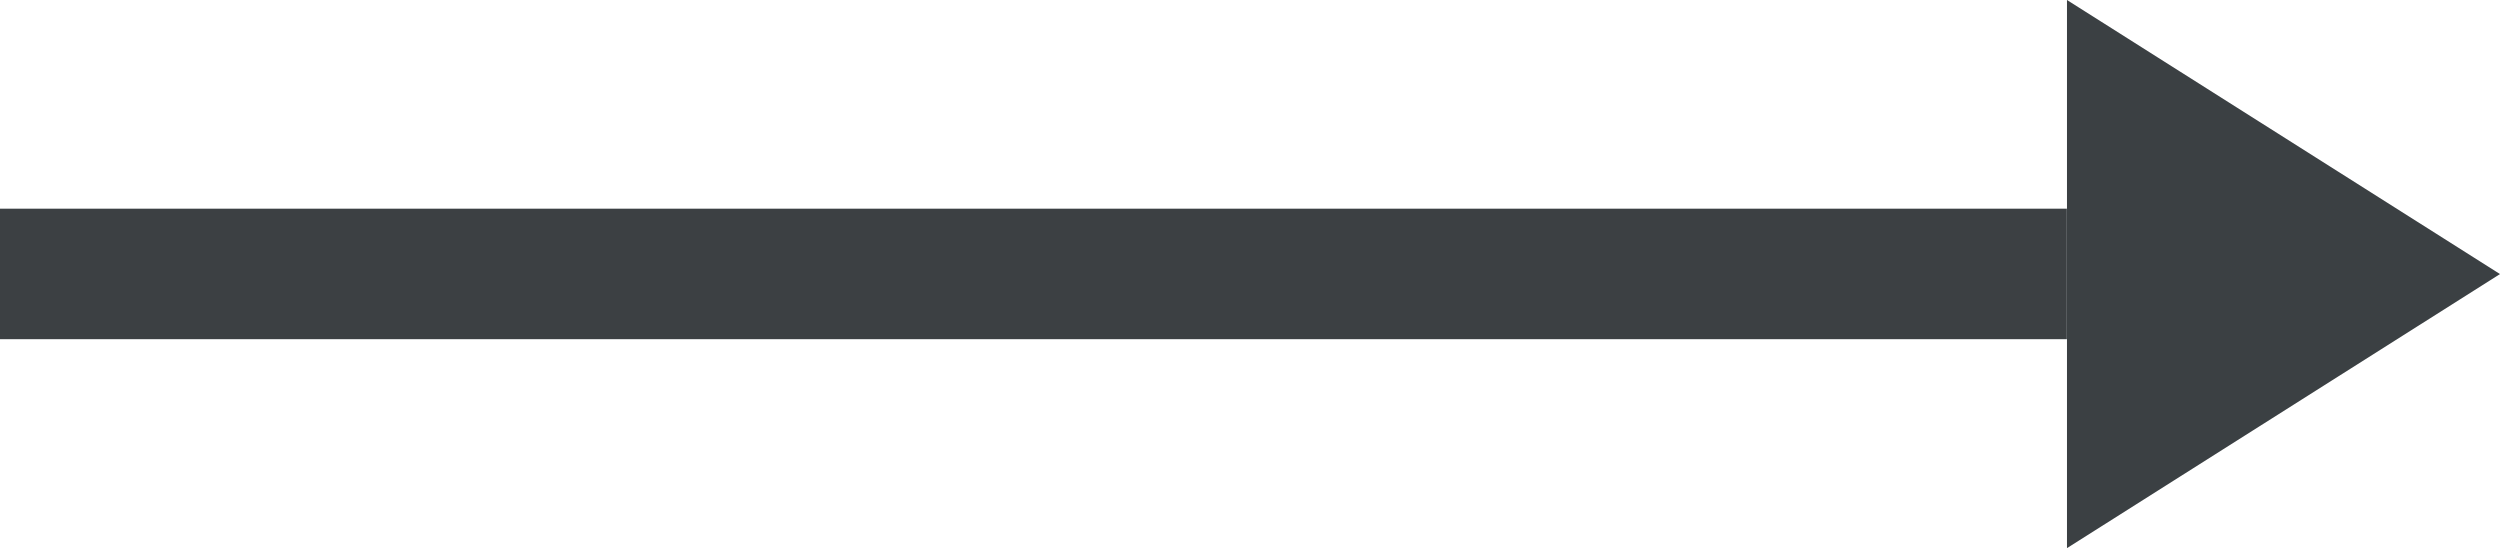 <svg xmlns="http://www.w3.org/2000/svg" width="19.156" height="4.199"><g data-name="グループ 4333"><path data-name="線 218" d="M15.837 2.599H0v-1h15.837z" fill="#3c4043"/><path data-name="多角形 13" d="M19.156 2.1l-3.318 2.1V0z" fill="#3b4043"/></g></svg>